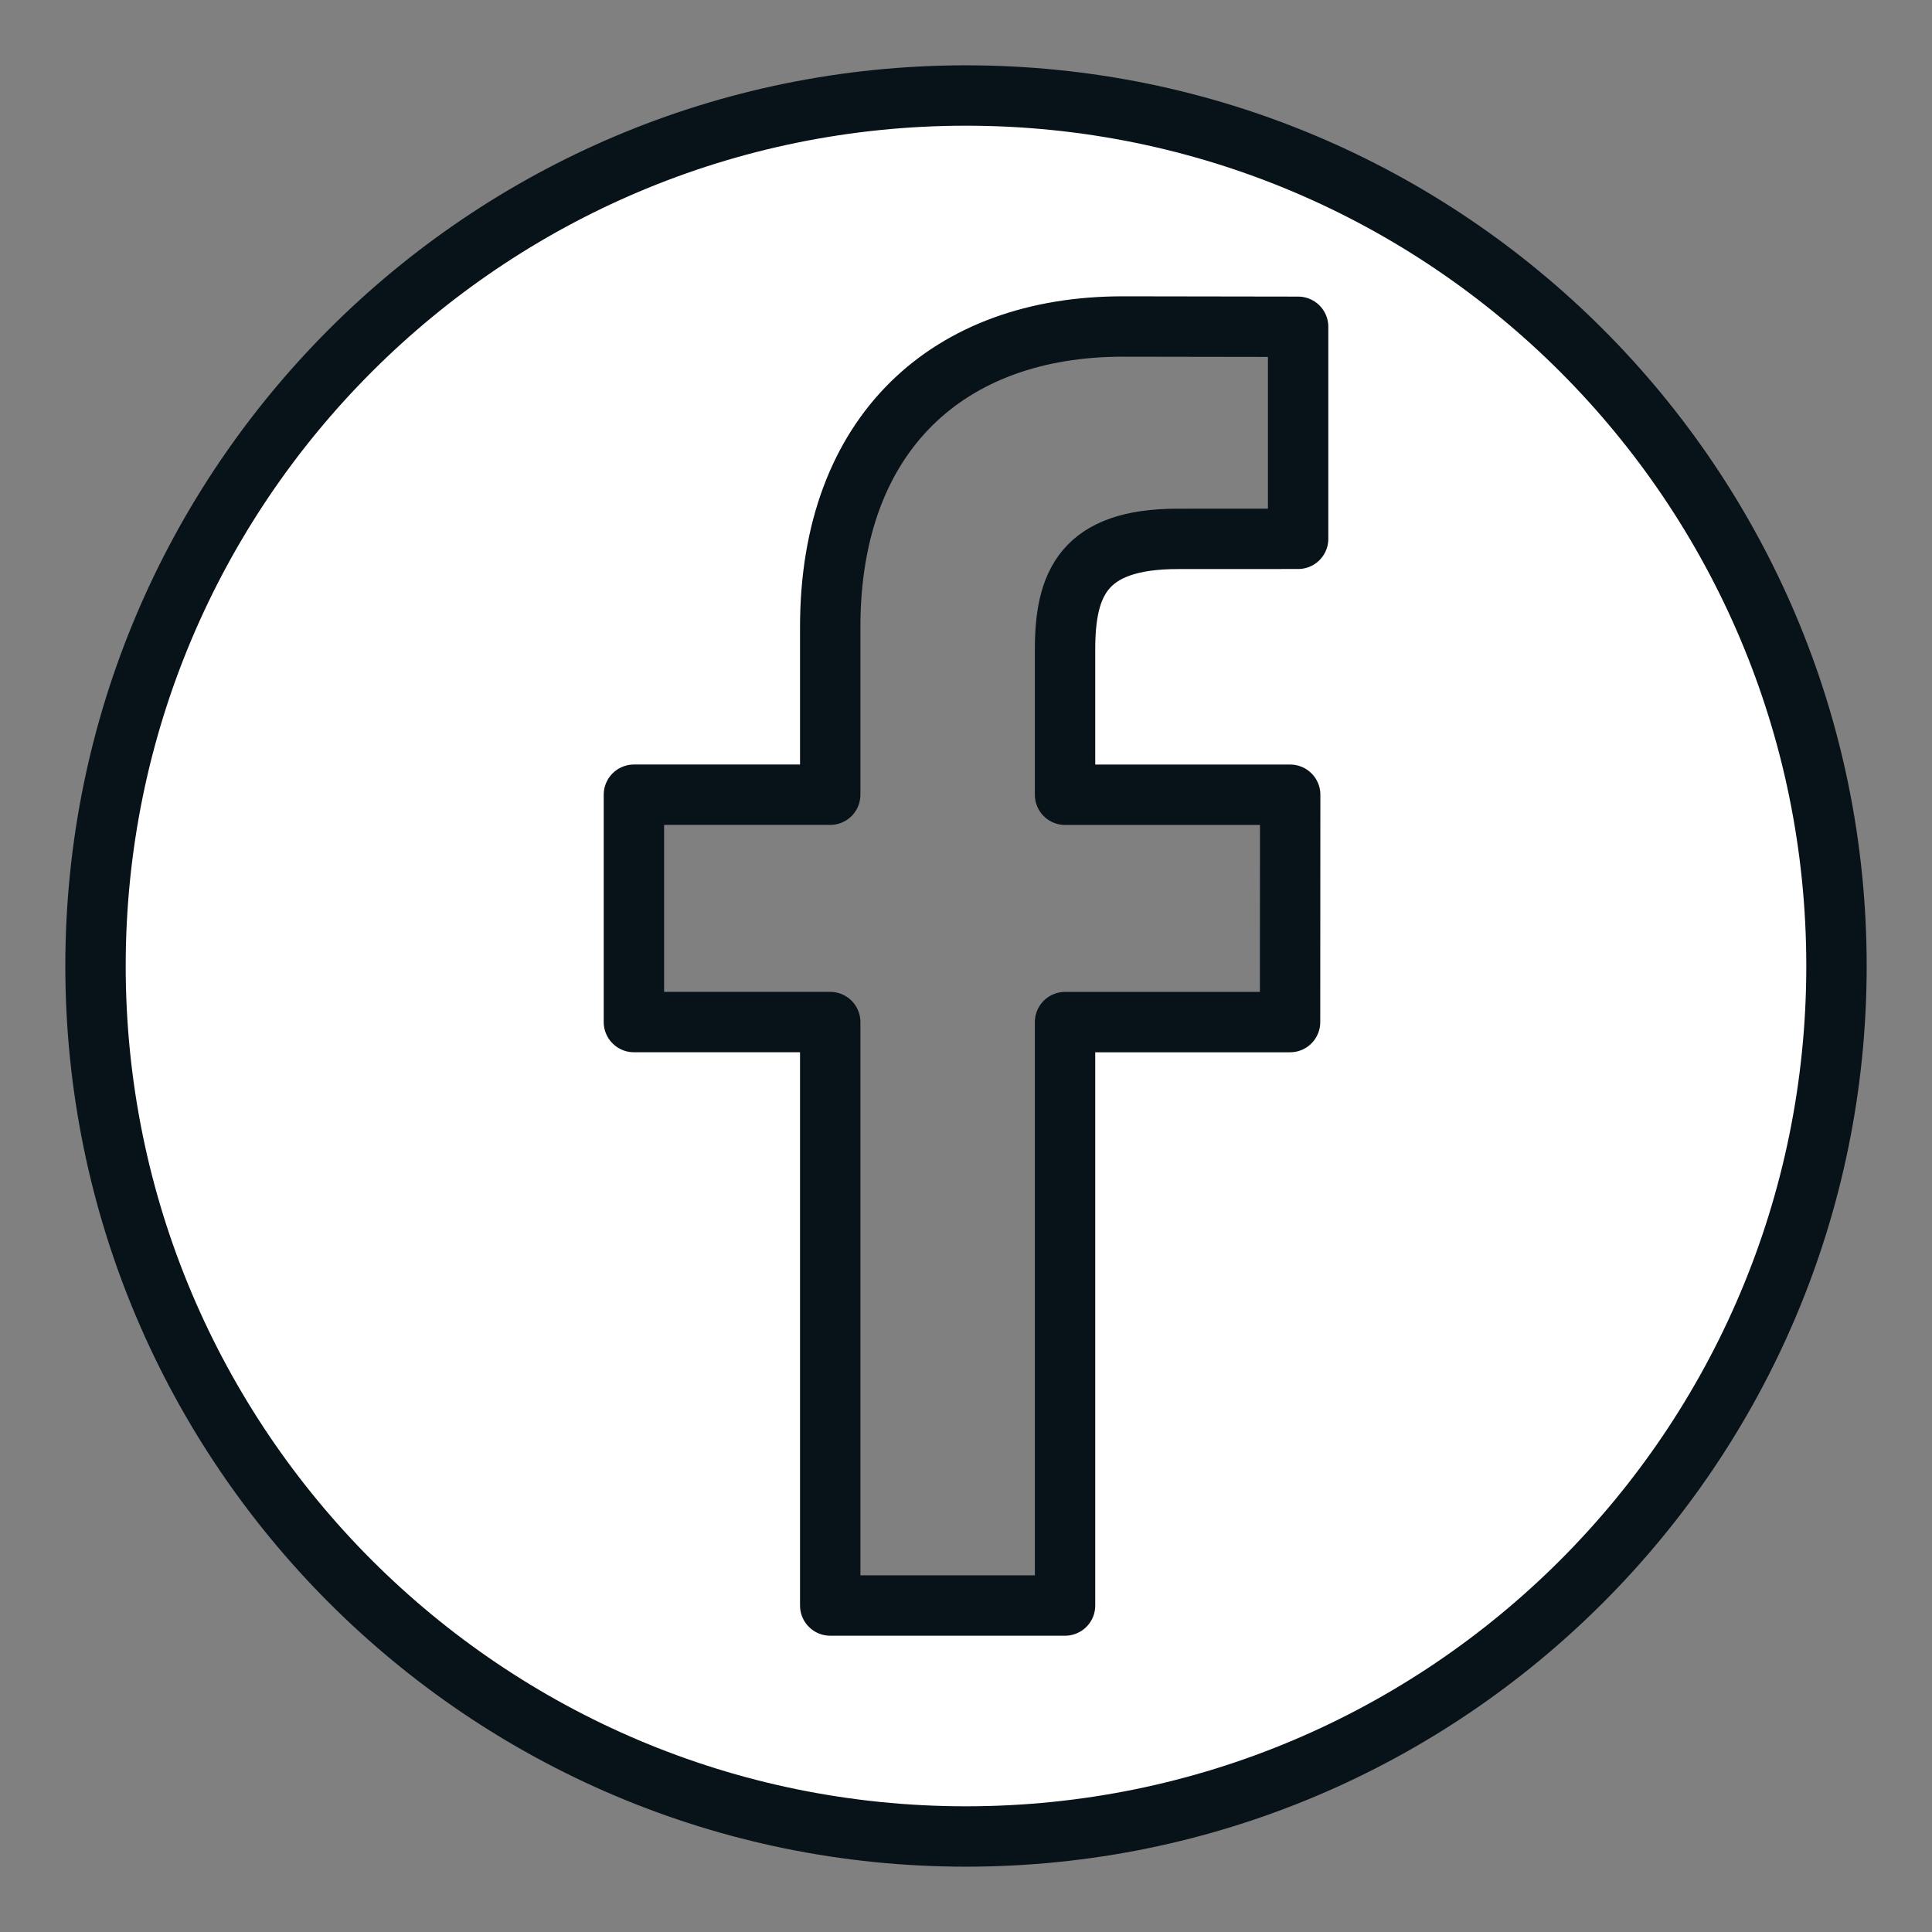 <?xml version="1.0" encoding="utf-8"?>
<!-- Generator: Adobe Illustrator 25.2.1, SVG Export Plug-In . SVG Version: 6.00 Build 0)  -->
<svg version="1.1" id="Layer_1" xmlns="http://www.w3.org/2000/svg" xmlns:xlink="http://www.w3.org/1999/xlink" x="0px" y="0px"
	 viewBox="0 0 64 64" style="enable-background:new 0 0 64 64;" xml:space="preserve">
<rect x="0" y="0" width="64" height="64" fill="#808080" stroke="none"/>
<style type="text/css">
	.st0{fill:#fff;stroke:#081219;stroke-width:2;stroke-linecap:round;stroke-linejoin:round;stroke-miterlimit:10;}
</style>
<g>
	<path class="st0" d="M32,3.164C16.074,3.164,3.164,16.074,3.164,32S16.074,60.836,32,60.836S60.836,47.926,60.836,32
		S47.926,3.164,32,3.164z M43.001,17.849l-3.988,0.002c-3.128,0-3.732,1.486-3.732,3.667v4.809h7.458l-0.004,7.531
		H35.281v19.327h-7.779V33.857h-6.503V26.326h6.503v-5.554c0-6.446,3.938-9.956,9.688-9.956l5.812,0.009v7.024H43.001z
		"/>
</g>
</svg>
